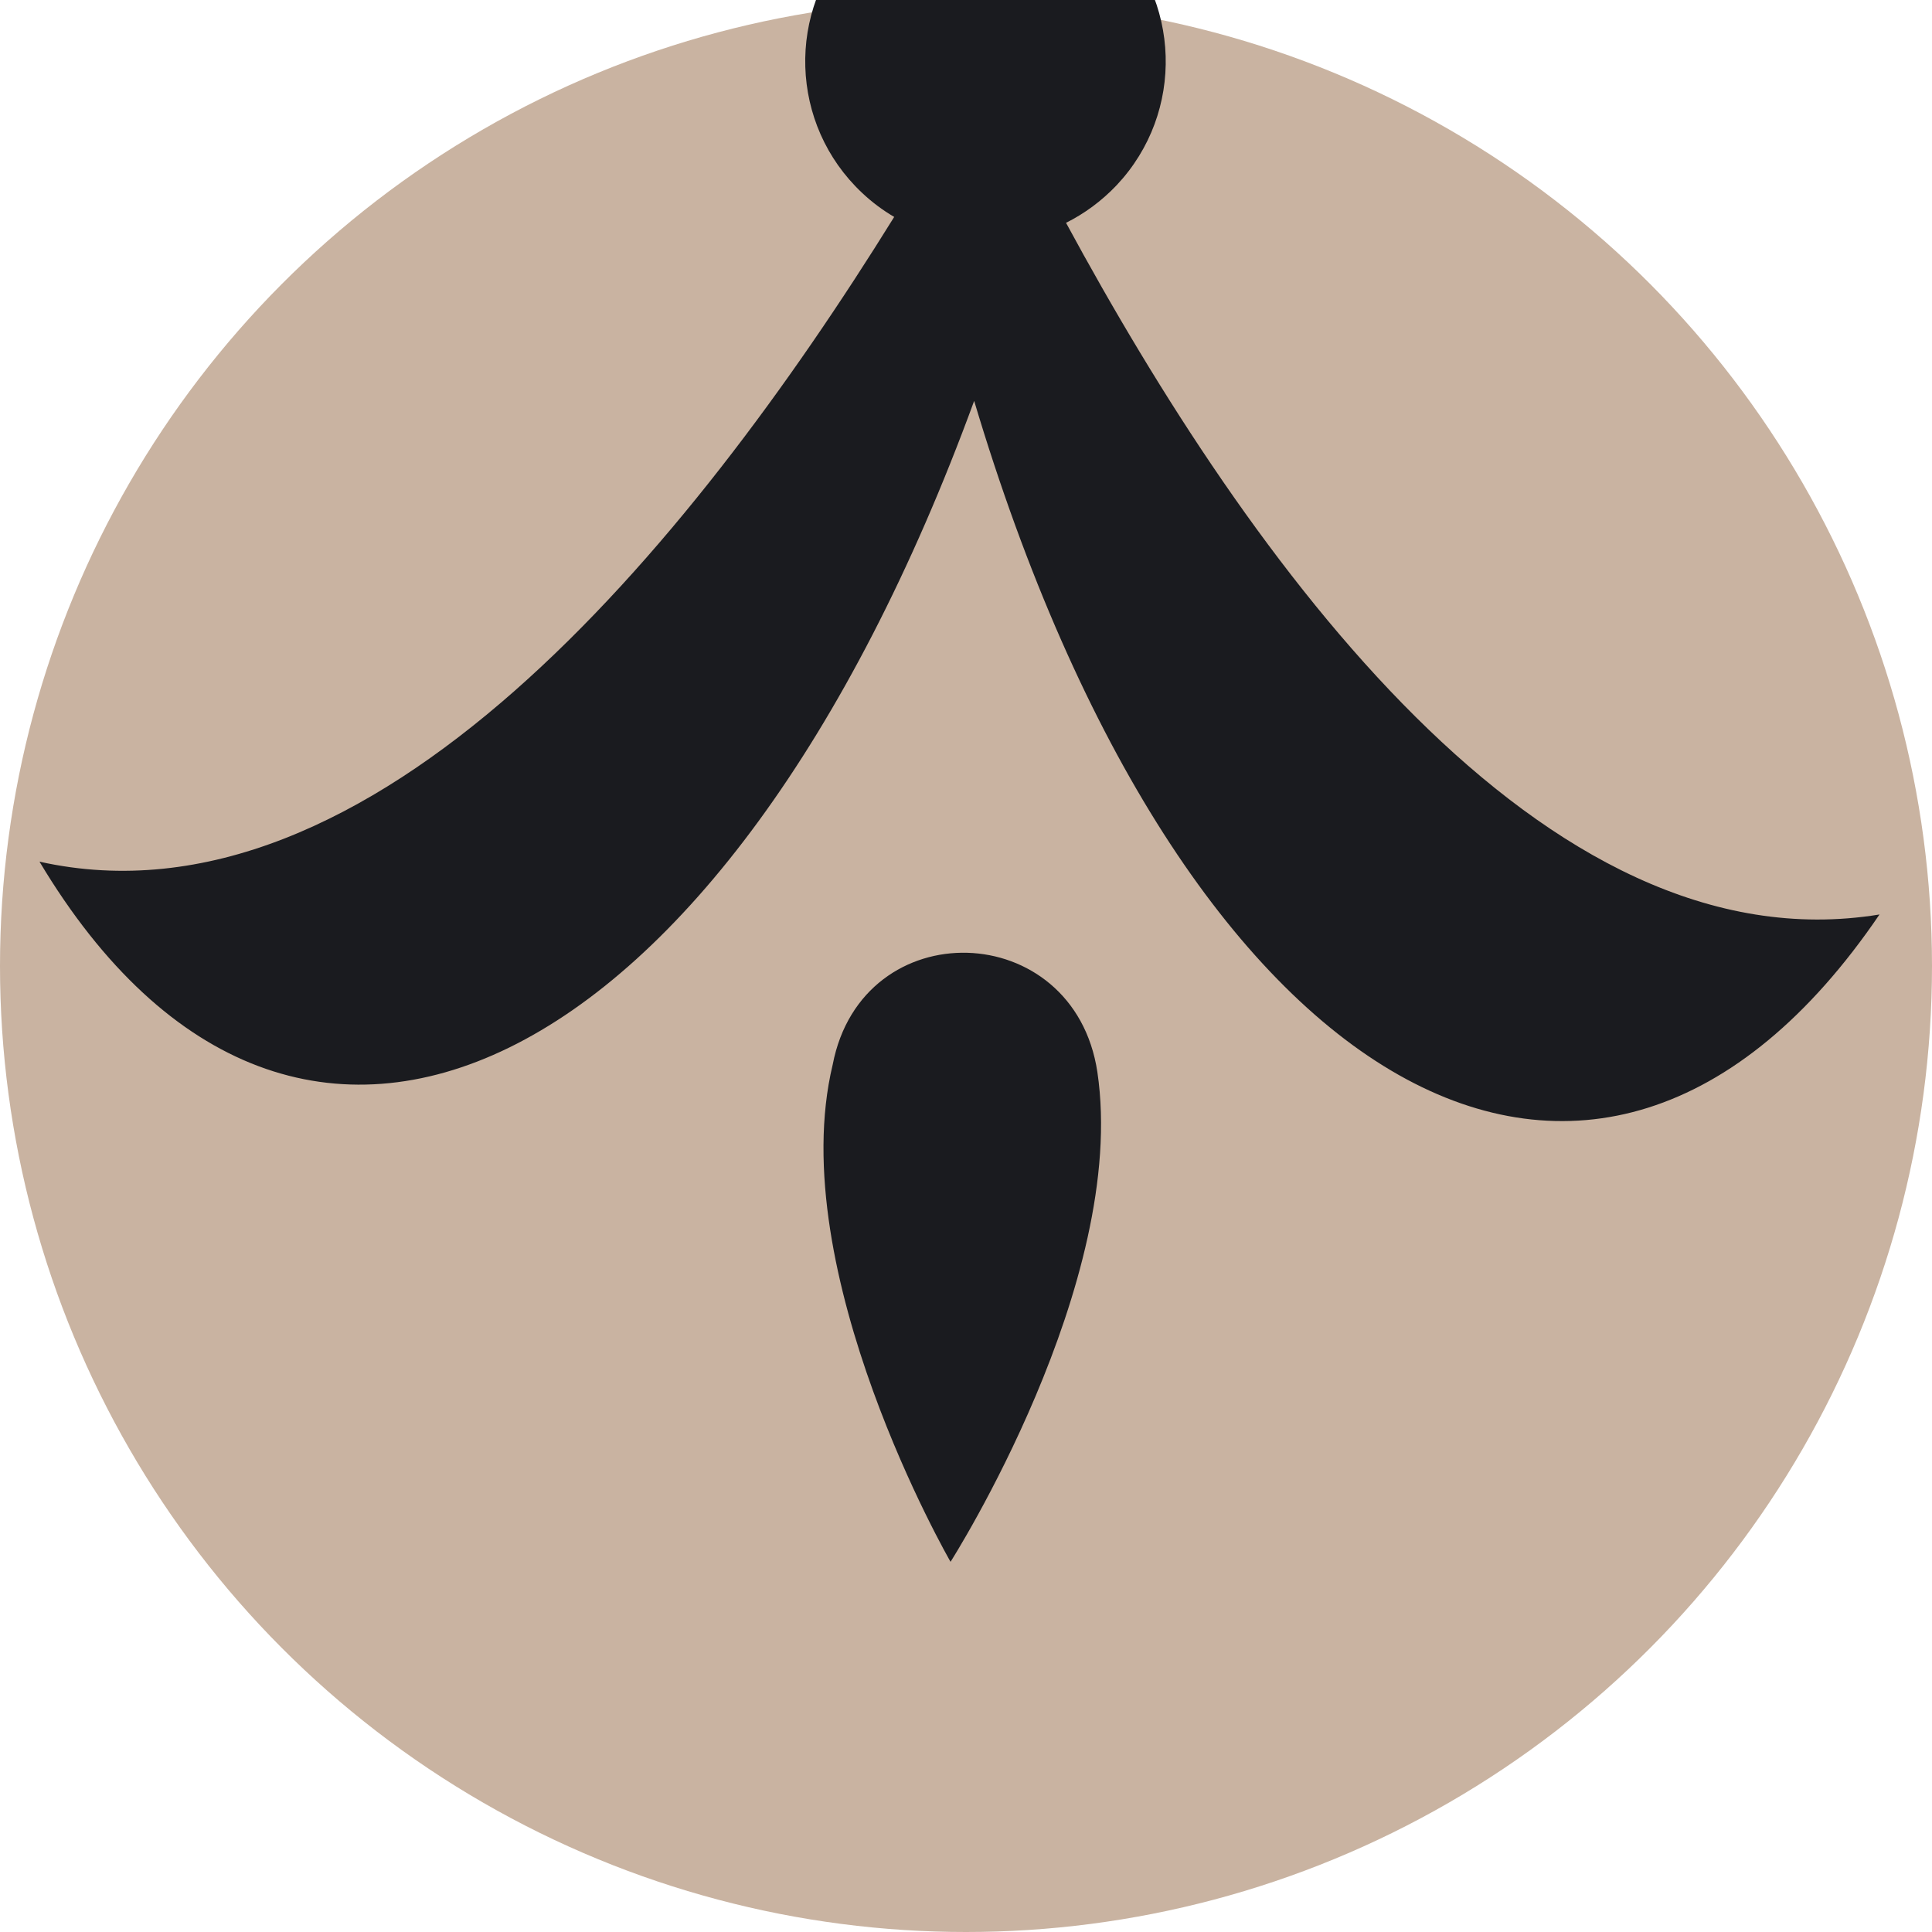 <svg xmlns="http://www.w3.org/2000/svg" width="18" height="18" viewBox="0 0 18 18" fill="none"><g id="Frame 2072750833" clip-path="url(#clip0_6804_2144)"><circle id="Ellipse 1" cx="9" cy="9" r="9" transform="rotate(-180 9 9)" fill="#C9B3A1"></circle><g id="Group 2072750832"><g id="Group 2072750831"><path id="Union" fill-rule="evenodd" clip-rule="evenodd" d="M8.331 2.021C6.416 5.11 3.458 8.715 0.368 8.028C2.75 12.013 6.749 10.094 9.076 3.735C11.013 10.225 14.876 12.397 17.511 8.52C14.373 9.034 11.641 5.236 9.932 2.076C10.104 1.99 10.265 1.872 10.405 1.724C11.04 1.048 11.008 -0.015 10.332 -0.651C9.657 -1.286 8.594 -1.254 7.958 -0.578C7.323 0.097 7.355 1.16 8.031 1.796C8.124 1.884 8.225 1.959 8.331 2.021ZM10.224 9.988C10.515 11.95 8.856 14.551 8.856 14.551C8.856 14.551 7.295 11.845 7.758 9.919C8.033 8.49 10.006 8.546 10.224 9.988Z" fill="#1A1B1F"></path></g></g></g><defs><clipPath id="clip0_6804_2144"><rect width="18" height="18" fill="white" transform="translate(18 18) rotate(-180)"></rect></clipPath></defs></svg>